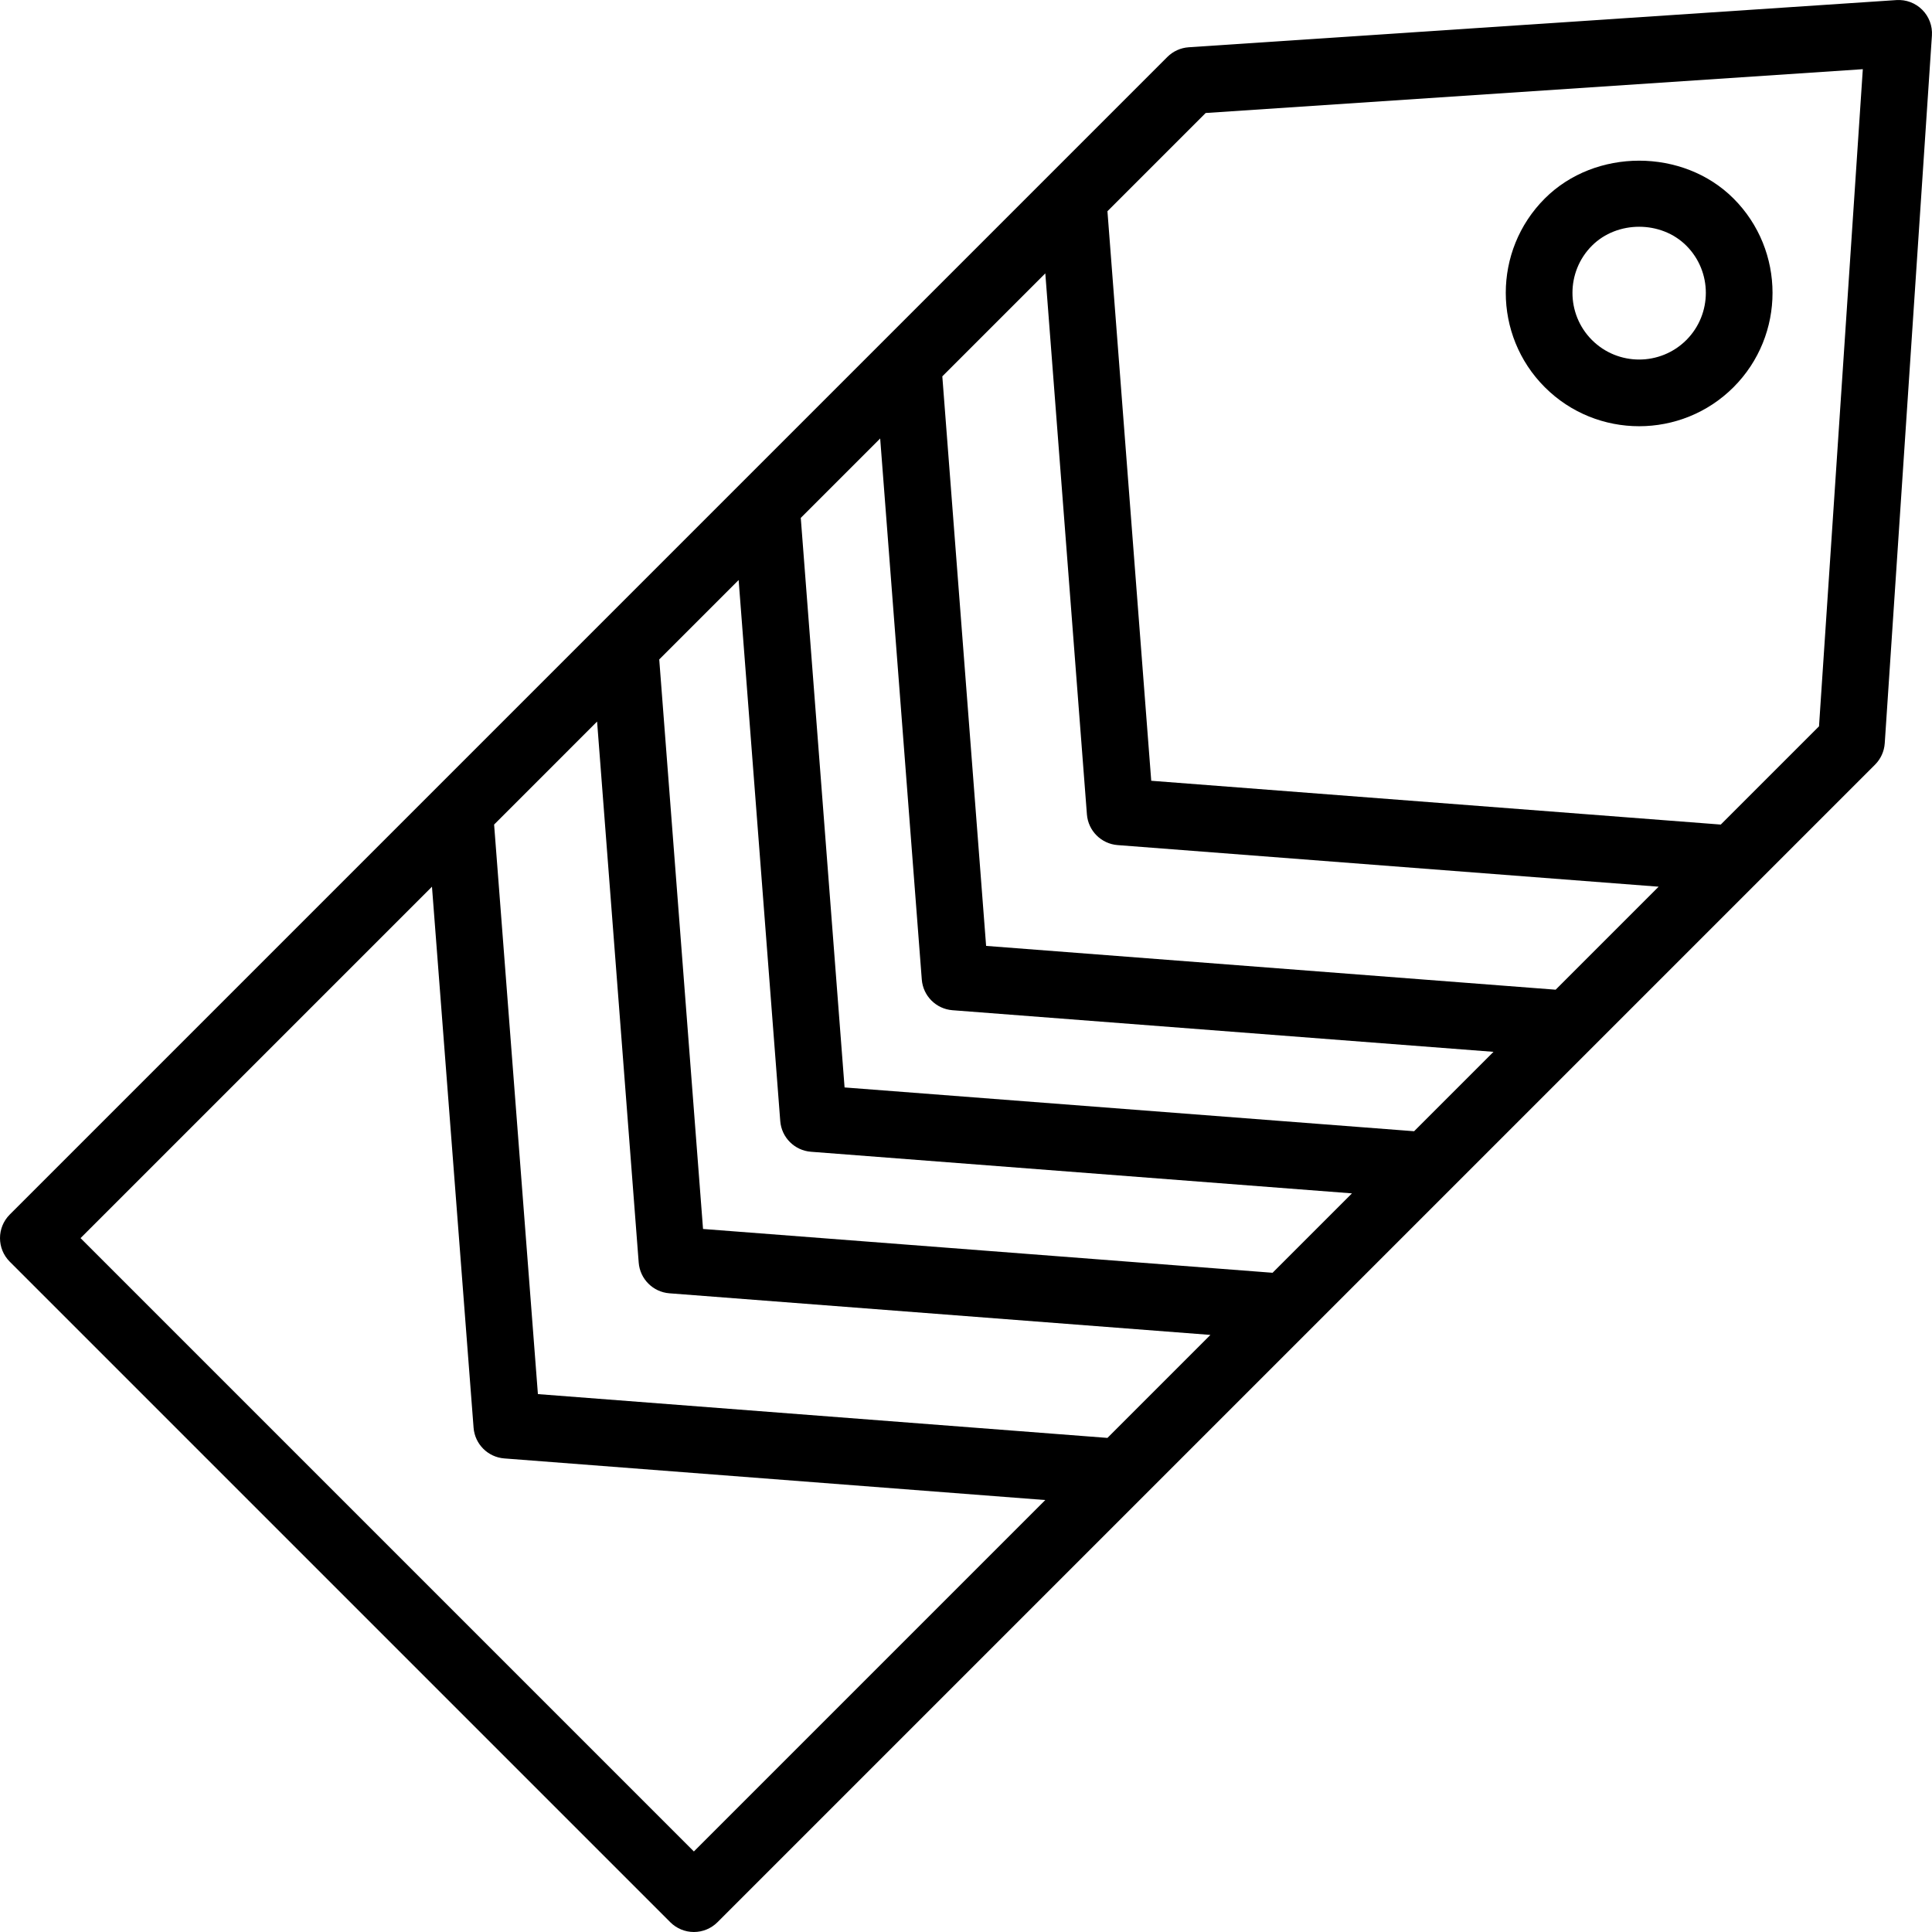 <?xml version="1.0" encoding="iso-8859-1"?>
<!-- Uploaded to: SVG Repo, www.svgrepo.com, Generator: SVG Repo Mixer Tools -->
<svg fill="#000000" height="800px" width="800px" version="1.1" id="Layer_1" xmlns="http://www.w3.org/2000/svg" xmlns:xlink="http://www.w3.org/1999/xlink" 
	 viewBox="0 0 512 512" xml:space="preserve">
<g>
	<g>
		<path d="M509.409,2.589c-1.8-1.8-4.278-2.741-6.838-2.568L315.023,12.526c-2.137,0.143-4.148,1.053-5.664,2.568L2.592,321.862
			c-3.454,3.453-3.454,9.048,0,12.502L177.634,509.41c1.658,1.658,3.907,2.59,6.251,2.59c2.344,0,4.593-0.932,6.251-2.59
			l306.772-306.772c1.515-1.515,2.426-3.527,2.569-5.664L511.978,9.427C512.15,6.884,511.214,4.389,509.409,2.589z M183.885,490.657
			L21.345,328.113l93.131-93.131l11.027,143.379c0.337,4.347,3.79,7.801,8.138,8.137l143.375,11.028L183.885,490.657z
			 M293.483,381.059L142.55,369.452l-11.607-150.936l27.292-27.294l11.028,143.379c0.337,4.347,3.79,7.801,8.137,8.137
			l143.375,11.028L293.483,381.059z M337.244,337.298l-150.933-11.607l-11.607-150.936l21.042-21.043l11.028,143.38
			c0.337,4.347,3.79,7.801,8.137,8.137l143.375,11.028L337.244,337.298z M374.753,299.789L223.82,288.182l-11.607-150.936
			l21.042-21.043l11.028,143.379c0.337,4.347,3.79,7.801,8.137,8.137l143.375,11.028L374.753,299.789z M412.263,262.279
			L261.33,250.672L249.723,99.736l27.293-27.294l11.027,143.379c0.337,4.347,3.79,7.801,8.138,8.137l143.375,11.027L412.263,262.279
			z M482.057,192.485l-26.034,26.034L305.09,206.912L293.483,55.976l26.03-26.031l174.152-11.612L482.057,192.485z"/>
	</g>
</g>
<g>
	<g>
		<path d="M459.398,52.604c-13.357-13.365-36.655-13.365-50.011,0c-13.788,13.784-13.788,36.219,0,50.011
			c6.894,6.894,15.946,10.339,25.003,10.339c9.057,0,18.114-3.445,25.008-10.339C473.186,88.823,473.186,66.388,459.398,52.604z
			 M446.896,90.114c-6.898,6.89-18.109,6.89-25.008,0c-6.89-6.894-6.894-18.114,0-25.008c6.682-6.683,18.325-6.683,25.008,0
			C453.79,72,453.786,83.22,446.896,90.114z"/>
	</g>
</g>
</svg>